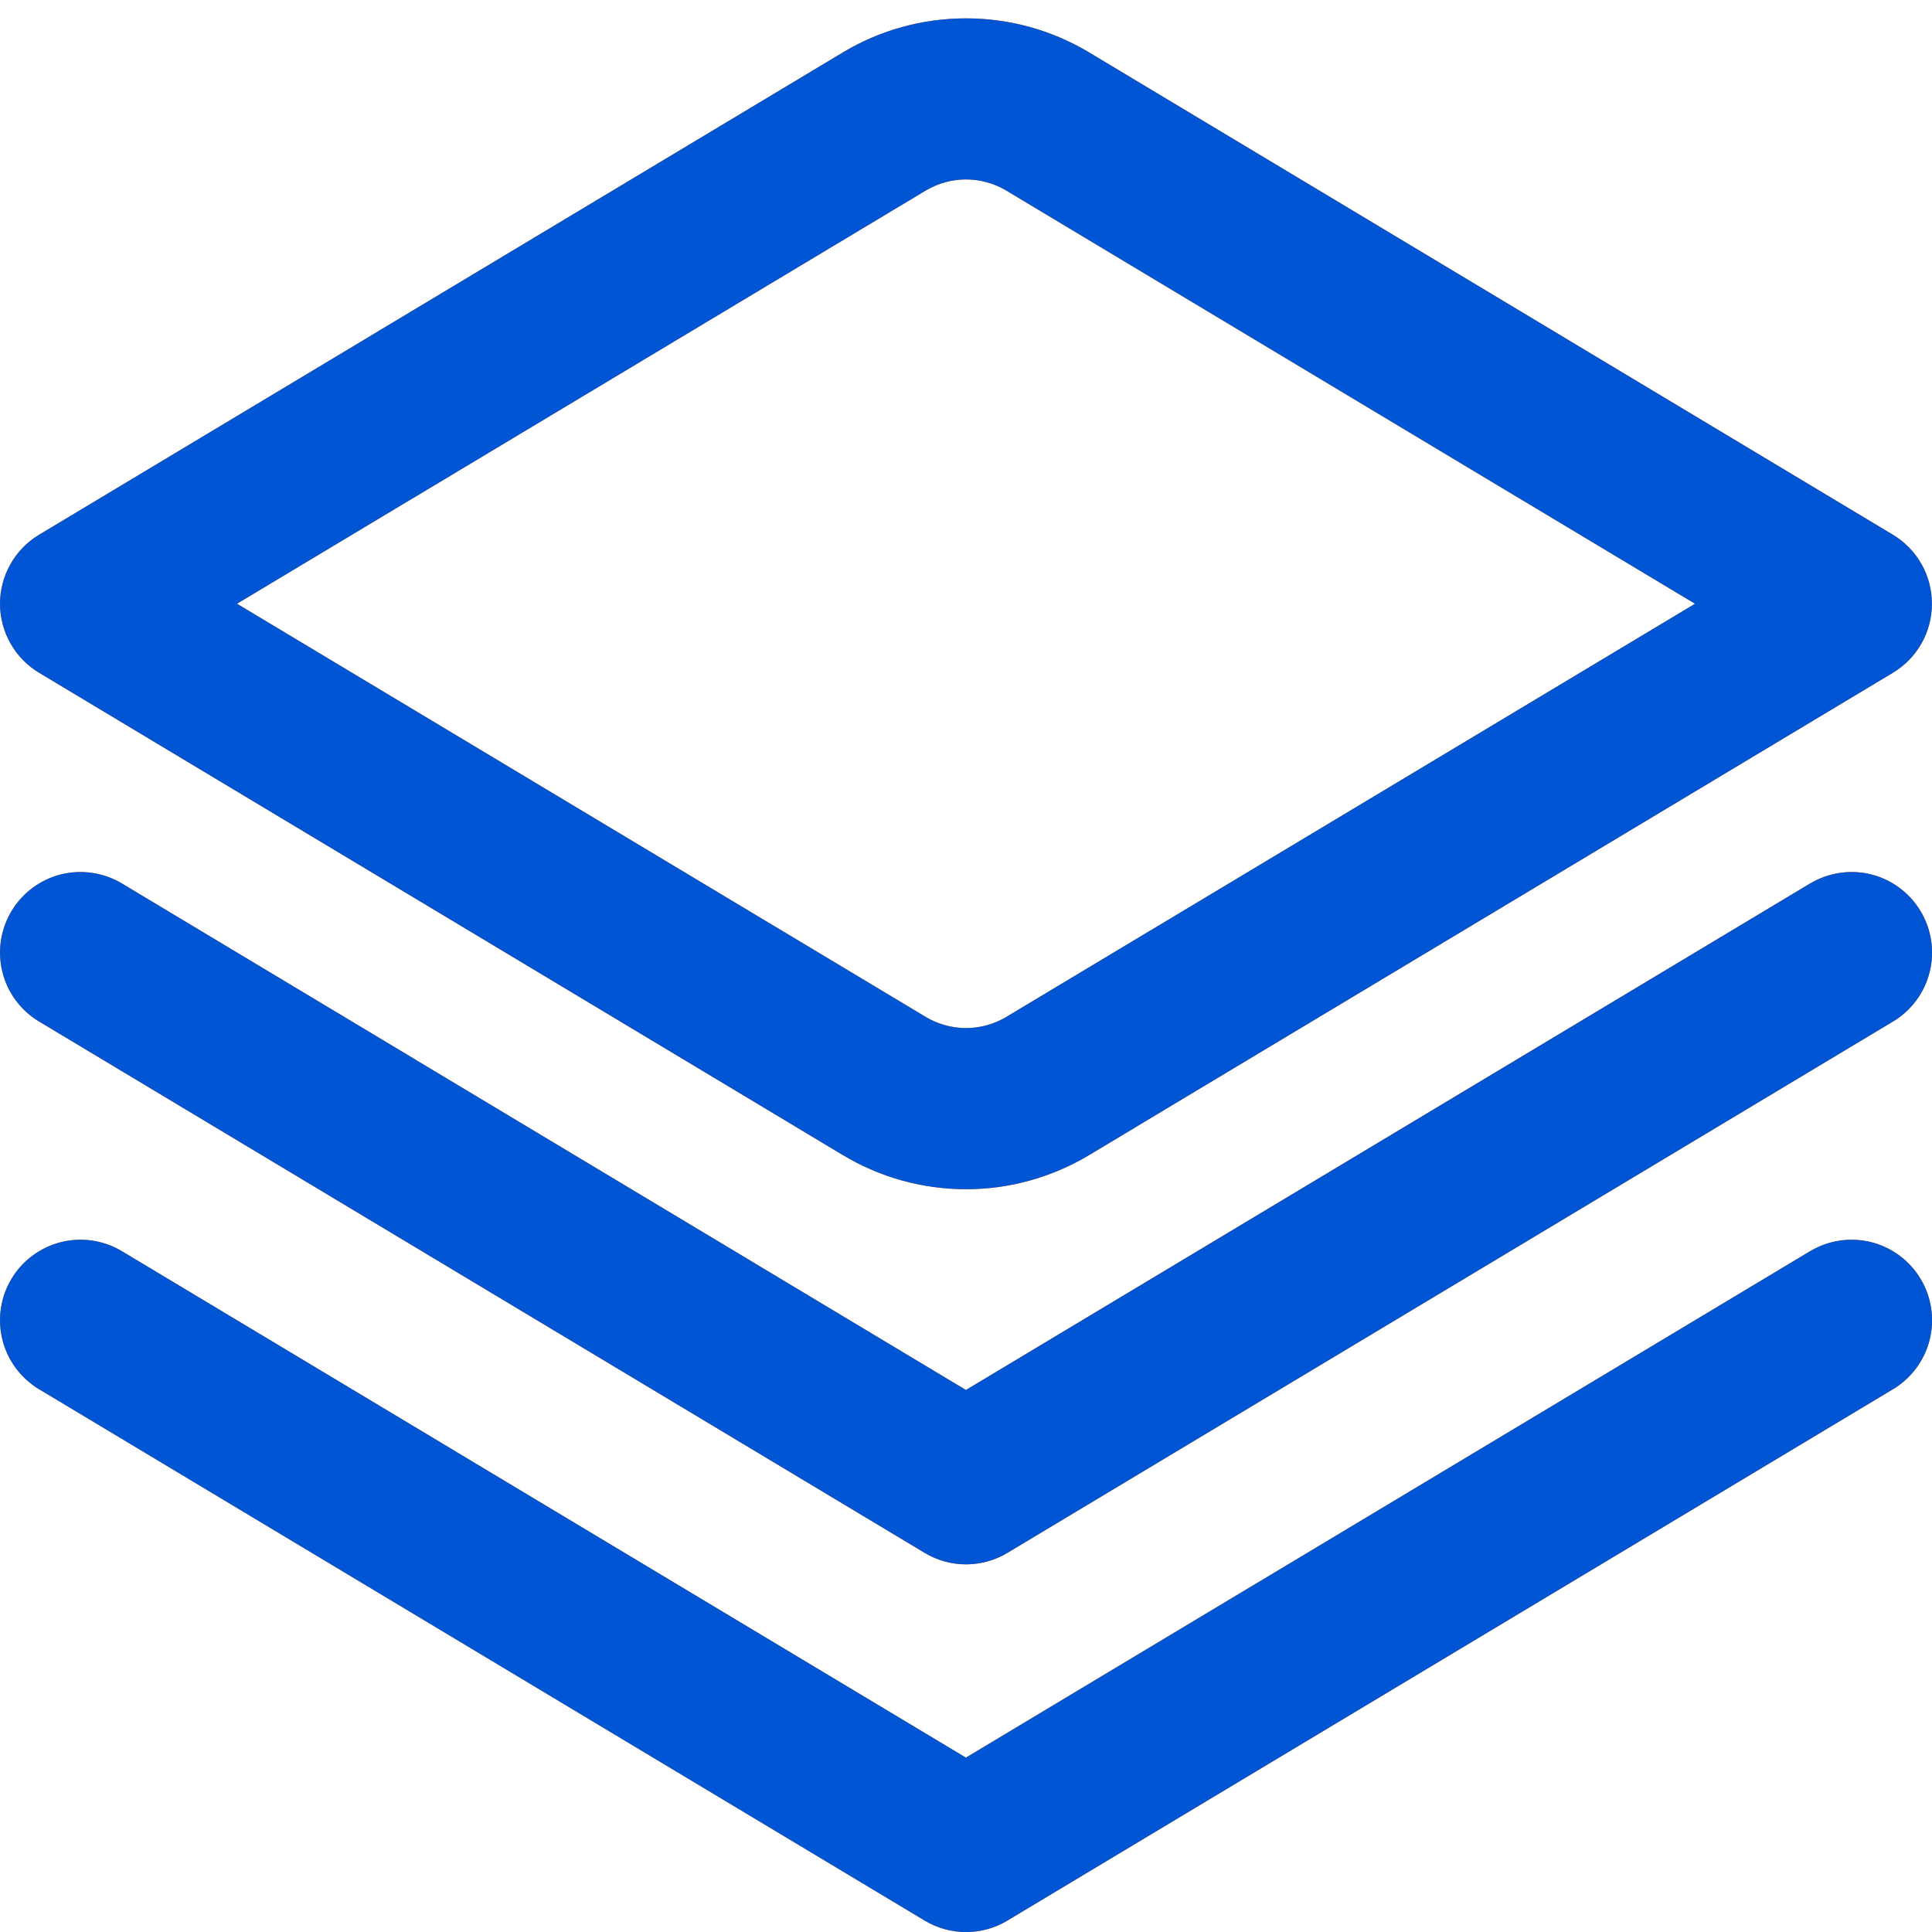 <svg width="24" height="24" viewBox="0 0 24 24" fill="none" xmlns="http://www.w3.org/2000/svg">
<g clip-path="url(#clip0_3007_35)">
<path d="M22.485 10.975L11.999 17.267L1.515 10.975C1.287 10.839 1.015 10.798 0.757 10.862C0.5 10.927 0.279 11.091 0.143 11.318C0.006 11.546 -0.034 11.818 0.03 12.075C0.094 12.332 0.258 12.554 0.486 12.69L11.486 19.29C11.641 19.384 11.819 19.433 12.001 19.433C12.182 19.433 12.36 19.384 12.515 19.29L23.515 12.69C23.743 12.554 23.907 12.332 23.971 12.075C24.035 11.818 23.995 11.546 23.858 11.318C23.722 11.091 23.501 10.927 23.244 10.862C22.986 10.798 22.714 10.839 22.486 10.975H22.485Z" fill="#FF6600"/>
<path d="M22.485 10.975L11.999 17.267L1.515 10.975C1.287 10.839 1.015 10.798 0.757 10.862C0.5 10.927 0.279 11.091 0.143 11.318C0.006 11.546 -0.034 11.818 0.03 12.075C0.094 12.332 0.258 12.554 0.486 12.69L11.486 19.29C11.641 19.384 11.819 19.433 12.001 19.433C12.182 19.433 12.36 19.384 12.515 19.29L23.515 12.69C23.743 12.554 23.907 12.332 23.971 12.075C24.035 11.818 23.995 11.546 23.858 11.318C23.722 11.091 23.501 10.927 23.244 10.862C22.986 10.798 22.714 10.839 22.486 10.975H22.485Z" fill="#0055D4"/>
<path d="M22.485 15.543L11.999 21.834L1.515 15.543C1.402 15.475 1.277 15.431 1.147 15.411C1.017 15.392 0.885 15.398 0.757 15.43C0.63 15.462 0.51 15.519 0.405 15.597C0.299 15.675 0.21 15.773 0.143 15.886C0.075 15.998 0.03 16.123 0.011 16.253C-0.008 16.383 -0.002 16.515 0.03 16.643C0.094 16.9 0.258 17.121 0.486 17.258L11.486 23.858C11.641 23.951 11.819 24.001 12.001 24.001C12.182 24.001 12.36 23.951 12.515 23.858L23.515 17.258C23.743 17.121 23.907 16.9 23.971 16.643C24.035 16.386 23.995 16.113 23.858 15.886C23.722 15.659 23.501 15.495 23.244 15.43C22.986 15.366 22.714 15.406 22.486 15.543H22.485Z" fill="#FF6600"/>
<path d="M22.485 15.543L11.999 21.834L1.515 15.543C1.402 15.475 1.277 15.431 1.147 15.411C1.017 15.392 0.885 15.398 0.757 15.43C0.63 15.462 0.51 15.519 0.405 15.597C0.299 15.675 0.21 15.773 0.143 15.886C0.075 15.998 0.03 16.123 0.011 16.253C-0.008 16.383 -0.002 16.515 0.03 16.643C0.094 16.9 0.258 17.121 0.486 17.258L11.486 23.858C11.641 23.951 11.819 24.001 12.001 24.001C12.182 24.001 12.36 23.951 12.515 23.858L23.515 17.258C23.743 17.121 23.907 16.9 23.971 16.643C24.035 16.386 23.995 16.113 23.858 15.886C23.722 15.659 23.501 15.495 23.244 15.43C22.986 15.366 22.714 15.406 22.486 15.543H22.485Z" fill="#0055D4"/>
<path d="M12 14.773C11.46 14.773 10.931 14.626 10.469 14.348L0.485 8.357C0.337 8.268 0.214 8.143 0.13 7.992C0.045 7.842 0 7.673 0 7.5C0 7.328 0.045 7.158 0.13 7.008C0.214 6.858 0.337 6.732 0.485 6.643L10.469 0.652C10.931 0.374 11.46 0.228 12 0.228C12.539 0.228 13.068 0.374 13.531 0.652L23.515 6.643C23.663 6.732 23.785 6.858 23.87 7.008C23.955 7.158 23.999 7.328 23.999 7.5C23.999 7.673 23.955 7.842 23.87 7.992C23.785 8.143 23.663 8.268 23.515 8.357L13.531 14.348C13.068 14.626 12.539 14.773 12 14.773ZM2.944 7.5L11.5 12.633C11.651 12.723 11.824 12.771 12 12.771C12.176 12.771 12.349 12.723 12.5 12.633L21.056 7.5L12.5 2.367C12.349 2.277 12.176 2.229 12 2.229C11.824 2.229 11.651 2.277 11.5 2.367L2.944 7.5Z" fill="#FF6600"/>
<path d="M12 14.773C11.46 14.773 10.931 14.626 10.469 14.348L0.485 8.357C0.337 8.268 0.214 8.143 0.13 7.992C0.045 7.842 0 7.673 0 7.5C0 7.328 0.045 7.158 0.13 7.008C0.214 6.858 0.337 6.732 0.485 6.643L10.469 0.652C10.931 0.374 11.46 0.228 12 0.228C12.539 0.228 13.068 0.374 13.531 0.652L23.515 6.643C23.663 6.732 23.785 6.858 23.87 7.008C23.955 7.158 23.999 7.328 23.999 7.5C23.999 7.673 23.955 7.842 23.87 7.992C23.785 8.143 23.663 8.268 23.515 8.357L13.531 14.348C13.068 14.626 12.539 14.773 12 14.773ZM2.944 7.5L11.5 12.633C11.651 12.723 11.824 12.771 12 12.771C12.176 12.771 12.349 12.723 12.5 12.633L21.056 7.5L12.5 2.367C12.349 2.277 12.176 2.229 12 2.229C11.824 2.229 11.651 2.277 11.5 2.367L2.944 7.5Z" fill="#0055D4"/>
</g>
<defs>
<clipPath id="clip0_3007_35">
<rect width="24" height="24" fill="white"/>
</clipPath>
</defs>
</svg>
